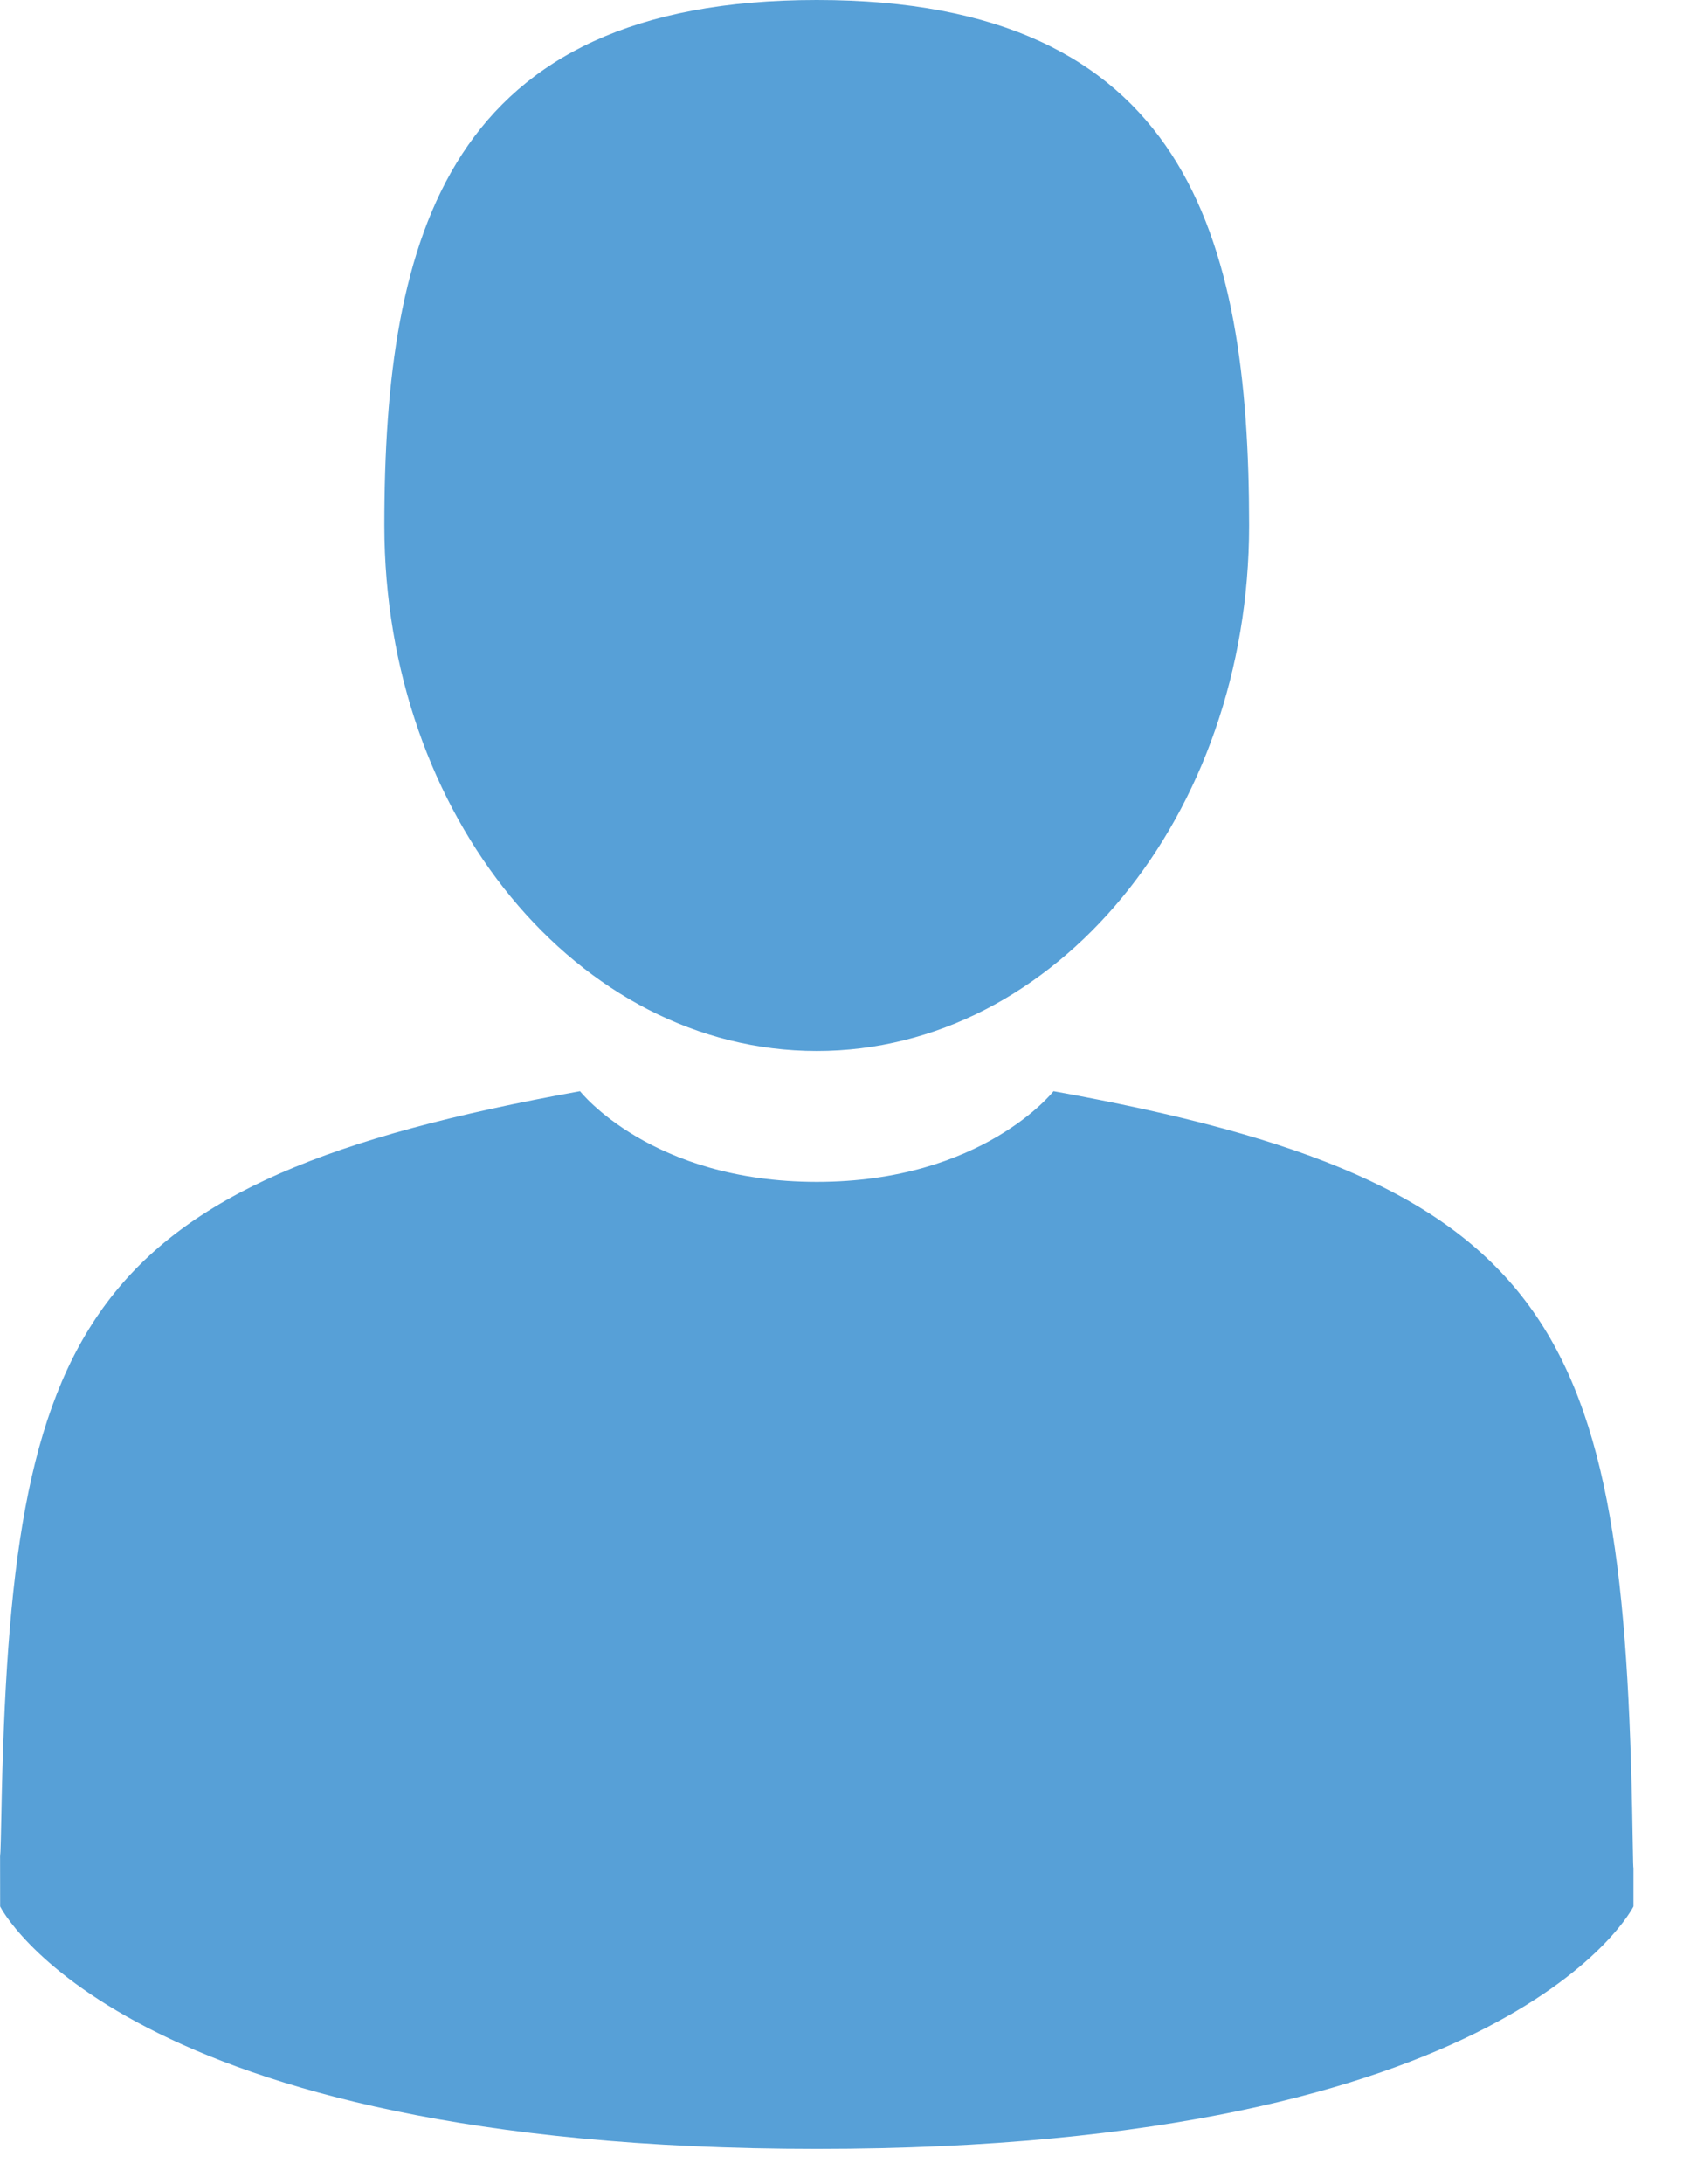 <?xml version="1.0" encoding="UTF-8"?>
<svg width="24px" height="31px" viewBox="0 0 24 31" version="1.1" xmlns="http://www.w3.org/2000/svg" xmlns:xlink="http://www.w3.org/1999/xlink">
    <!-- Generator: Sketch 50.2 (55047) - http://www.bohemiancoding.com/sketch -->
    <title>ico-one-man</title>
    <desc>Created with Sketch.</desc>
    <defs></defs>
    <g id="Home" stroke="none" stroke-width="1" fill="none" fill-rule="evenodd">
        <g id="Landing-inversión-inmobiliaria" transform="translate(-198, -891)" fill="#57A0D7">
            <g id="ico-one-man" transform="translate(198, 891)">
                <path d="M23.184,26.003 C23.191,26.462 23.195,26.542 23.197,26.501 L23.197,27.059 C23.197,27.059 21.489,30.5 11.6,30.5 C1.71,30.5 0.002,27.059 0.002,27.059 C0.002,26.658 0.002,26.429 0.001,26.305 C0.003,26.371 0.008,26.341 0.019,25.771 C0.15,18.783 1.144,16.77 8.237,15.488 C8.237,15.488 9.246,16.775 11.6,16.775 C13.953,16.775 14.961,15.488 14.961,15.488 C22.133,16.783 23.07,18.827 23.184,26.003 Z M11.599,14.917 C8.207,14.917 5.458,11.577 5.458,7.458 C5.458,3.339 6.361,0 11.599,0 C16.837,0 17.739,3.339 17.739,7.458 C17.739,11.577 14.99,14.917 11.599,14.917 Z" id="Fill-9"></path>
            </g>
        </g>
    </g>
</svg>